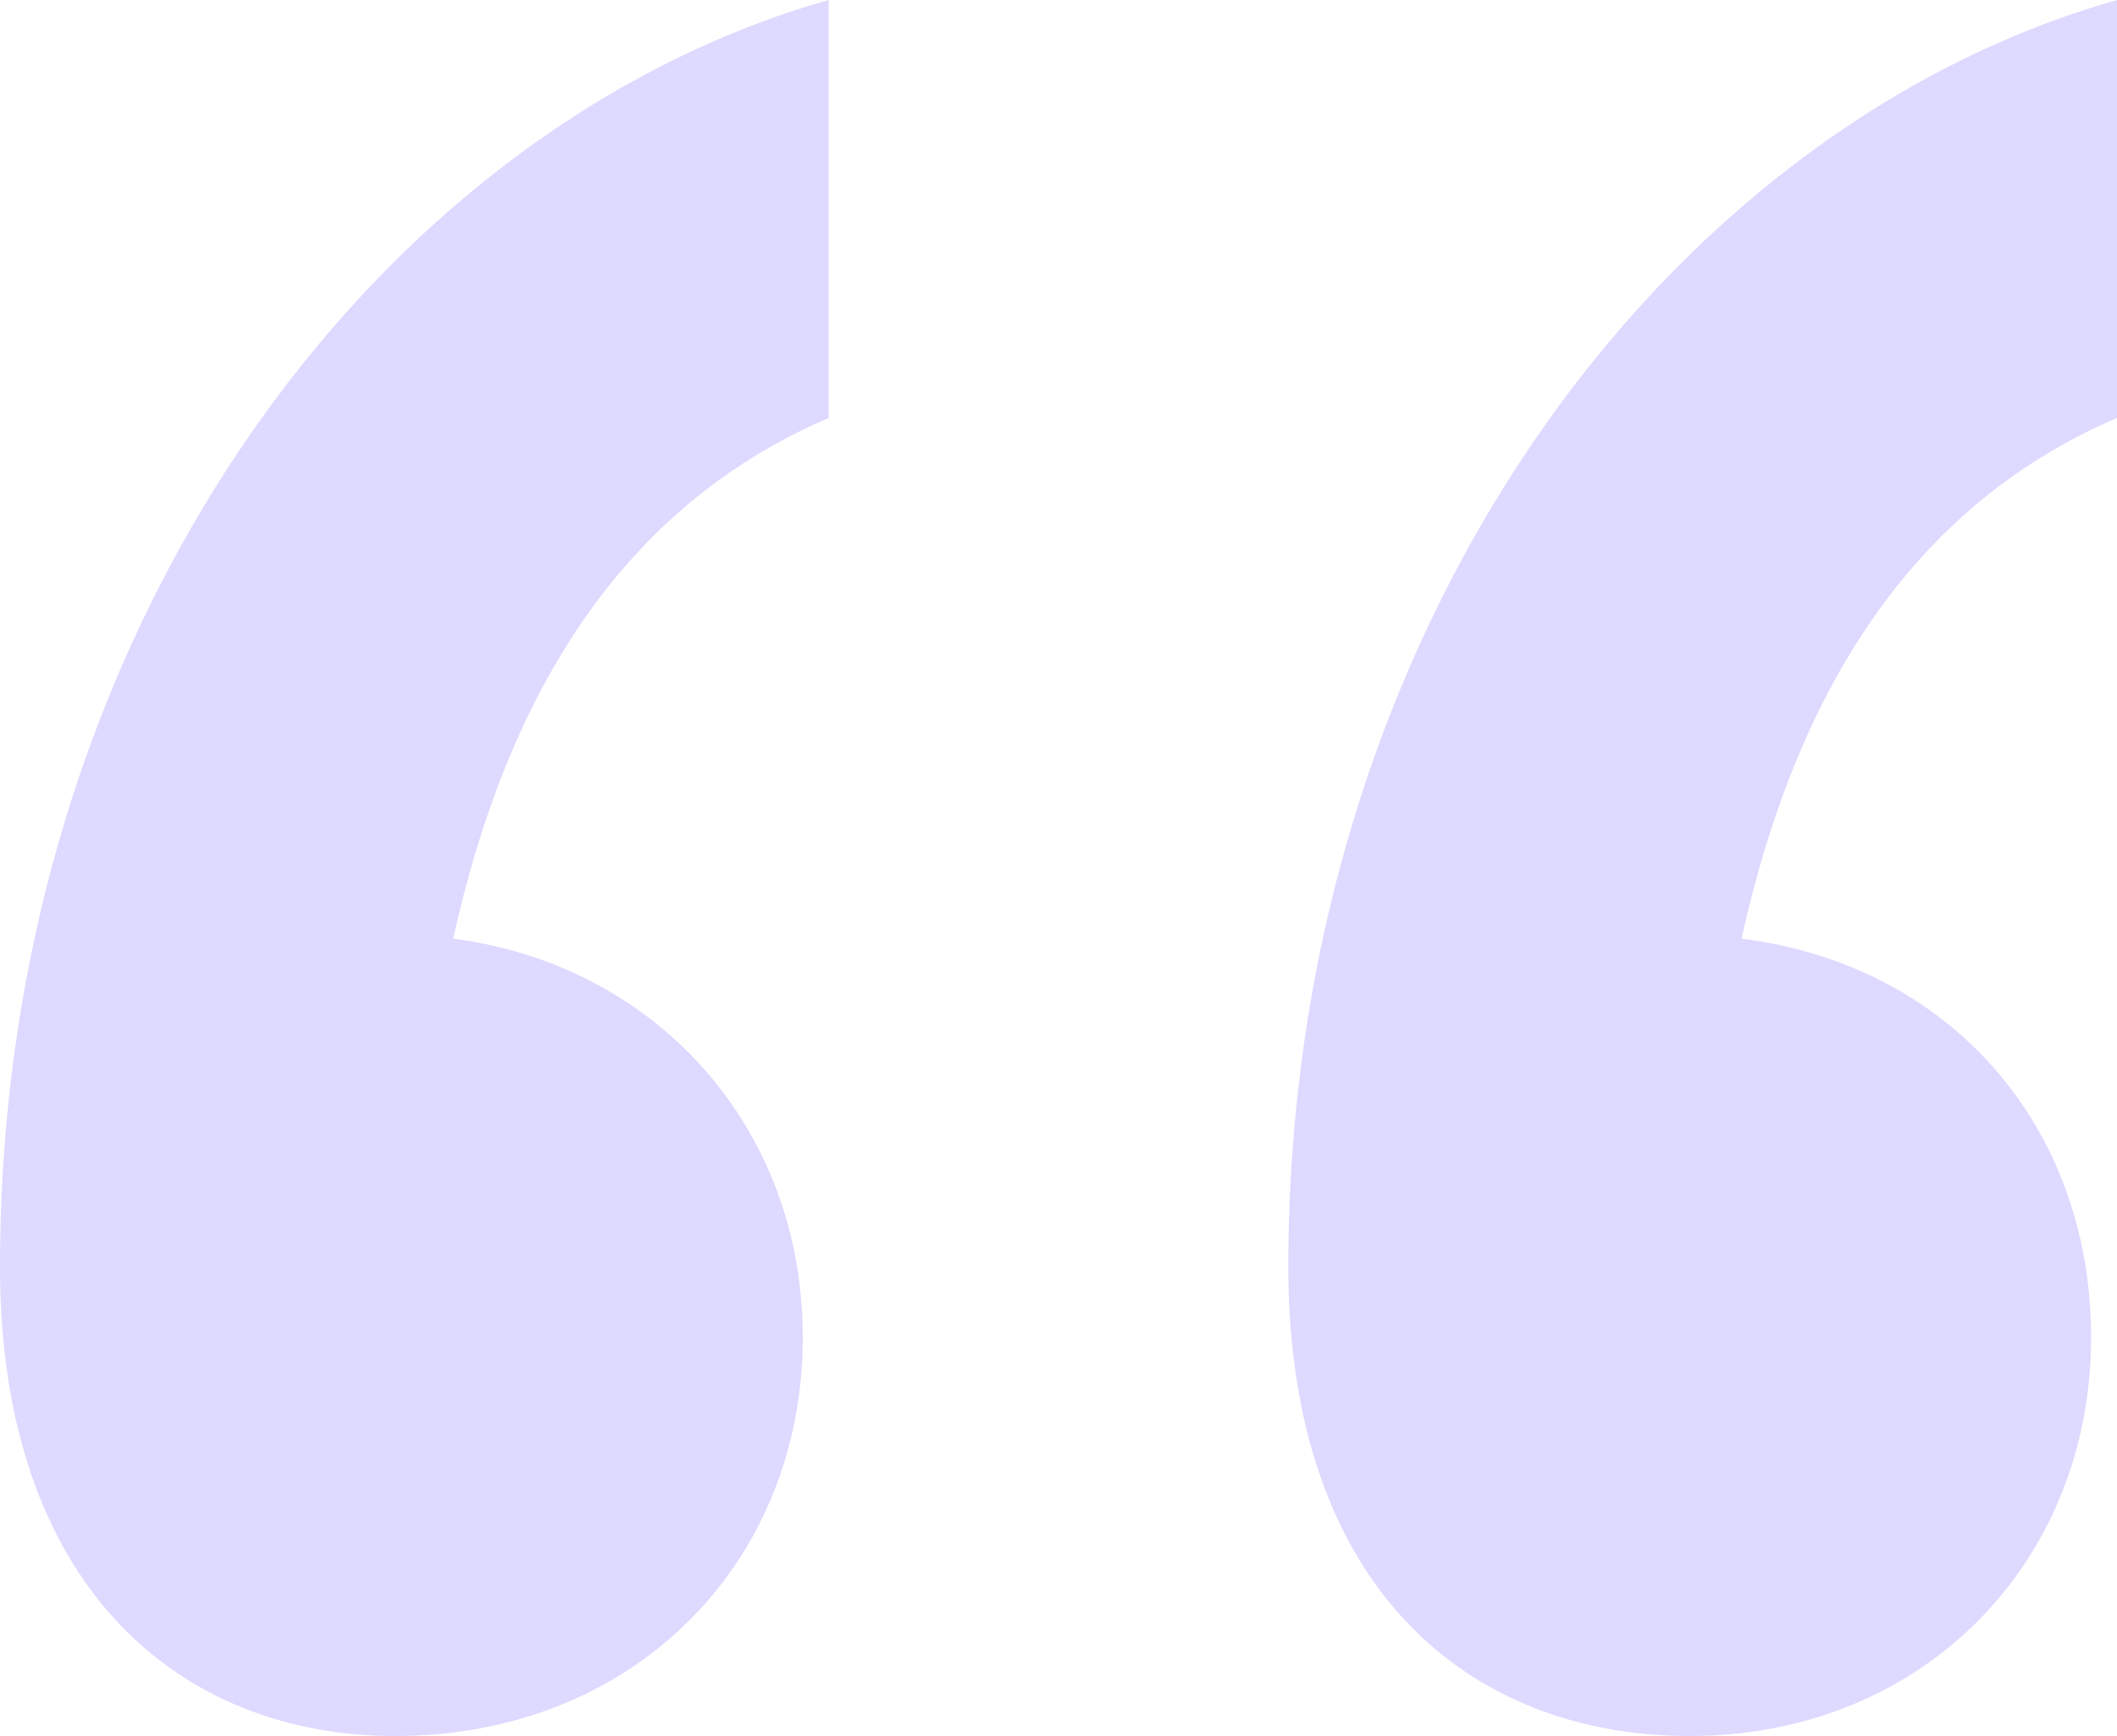<svg width="50" height="41" viewBox="0 0 50 41" fill="none" xmlns="http://www.w3.org/2000/svg">
<path d="M39.908 41C34.709 41 30.428 37.507 30.428 29.915C30.428 14.882 39.297 3.037 50 0V9.87C45.413 11.844 42.508 15.944 41.132 22.17C46.025 22.778 49.388 26.574 49.388 31.585C49.388 36.9 45.413 41 39.908 41ZM9.327 41C4.281 41 0 37.507 0 29.915C0 14.882 8.868 3.037 19.572 0V9.87C14.985 11.844 12.079 15.944 10.703 22.17C15.443 22.778 18.96 26.574 18.96 31.585C18.96 36.9 14.985 41 9.327 41Z" fill="#DDD9FF"/>
</svg>
